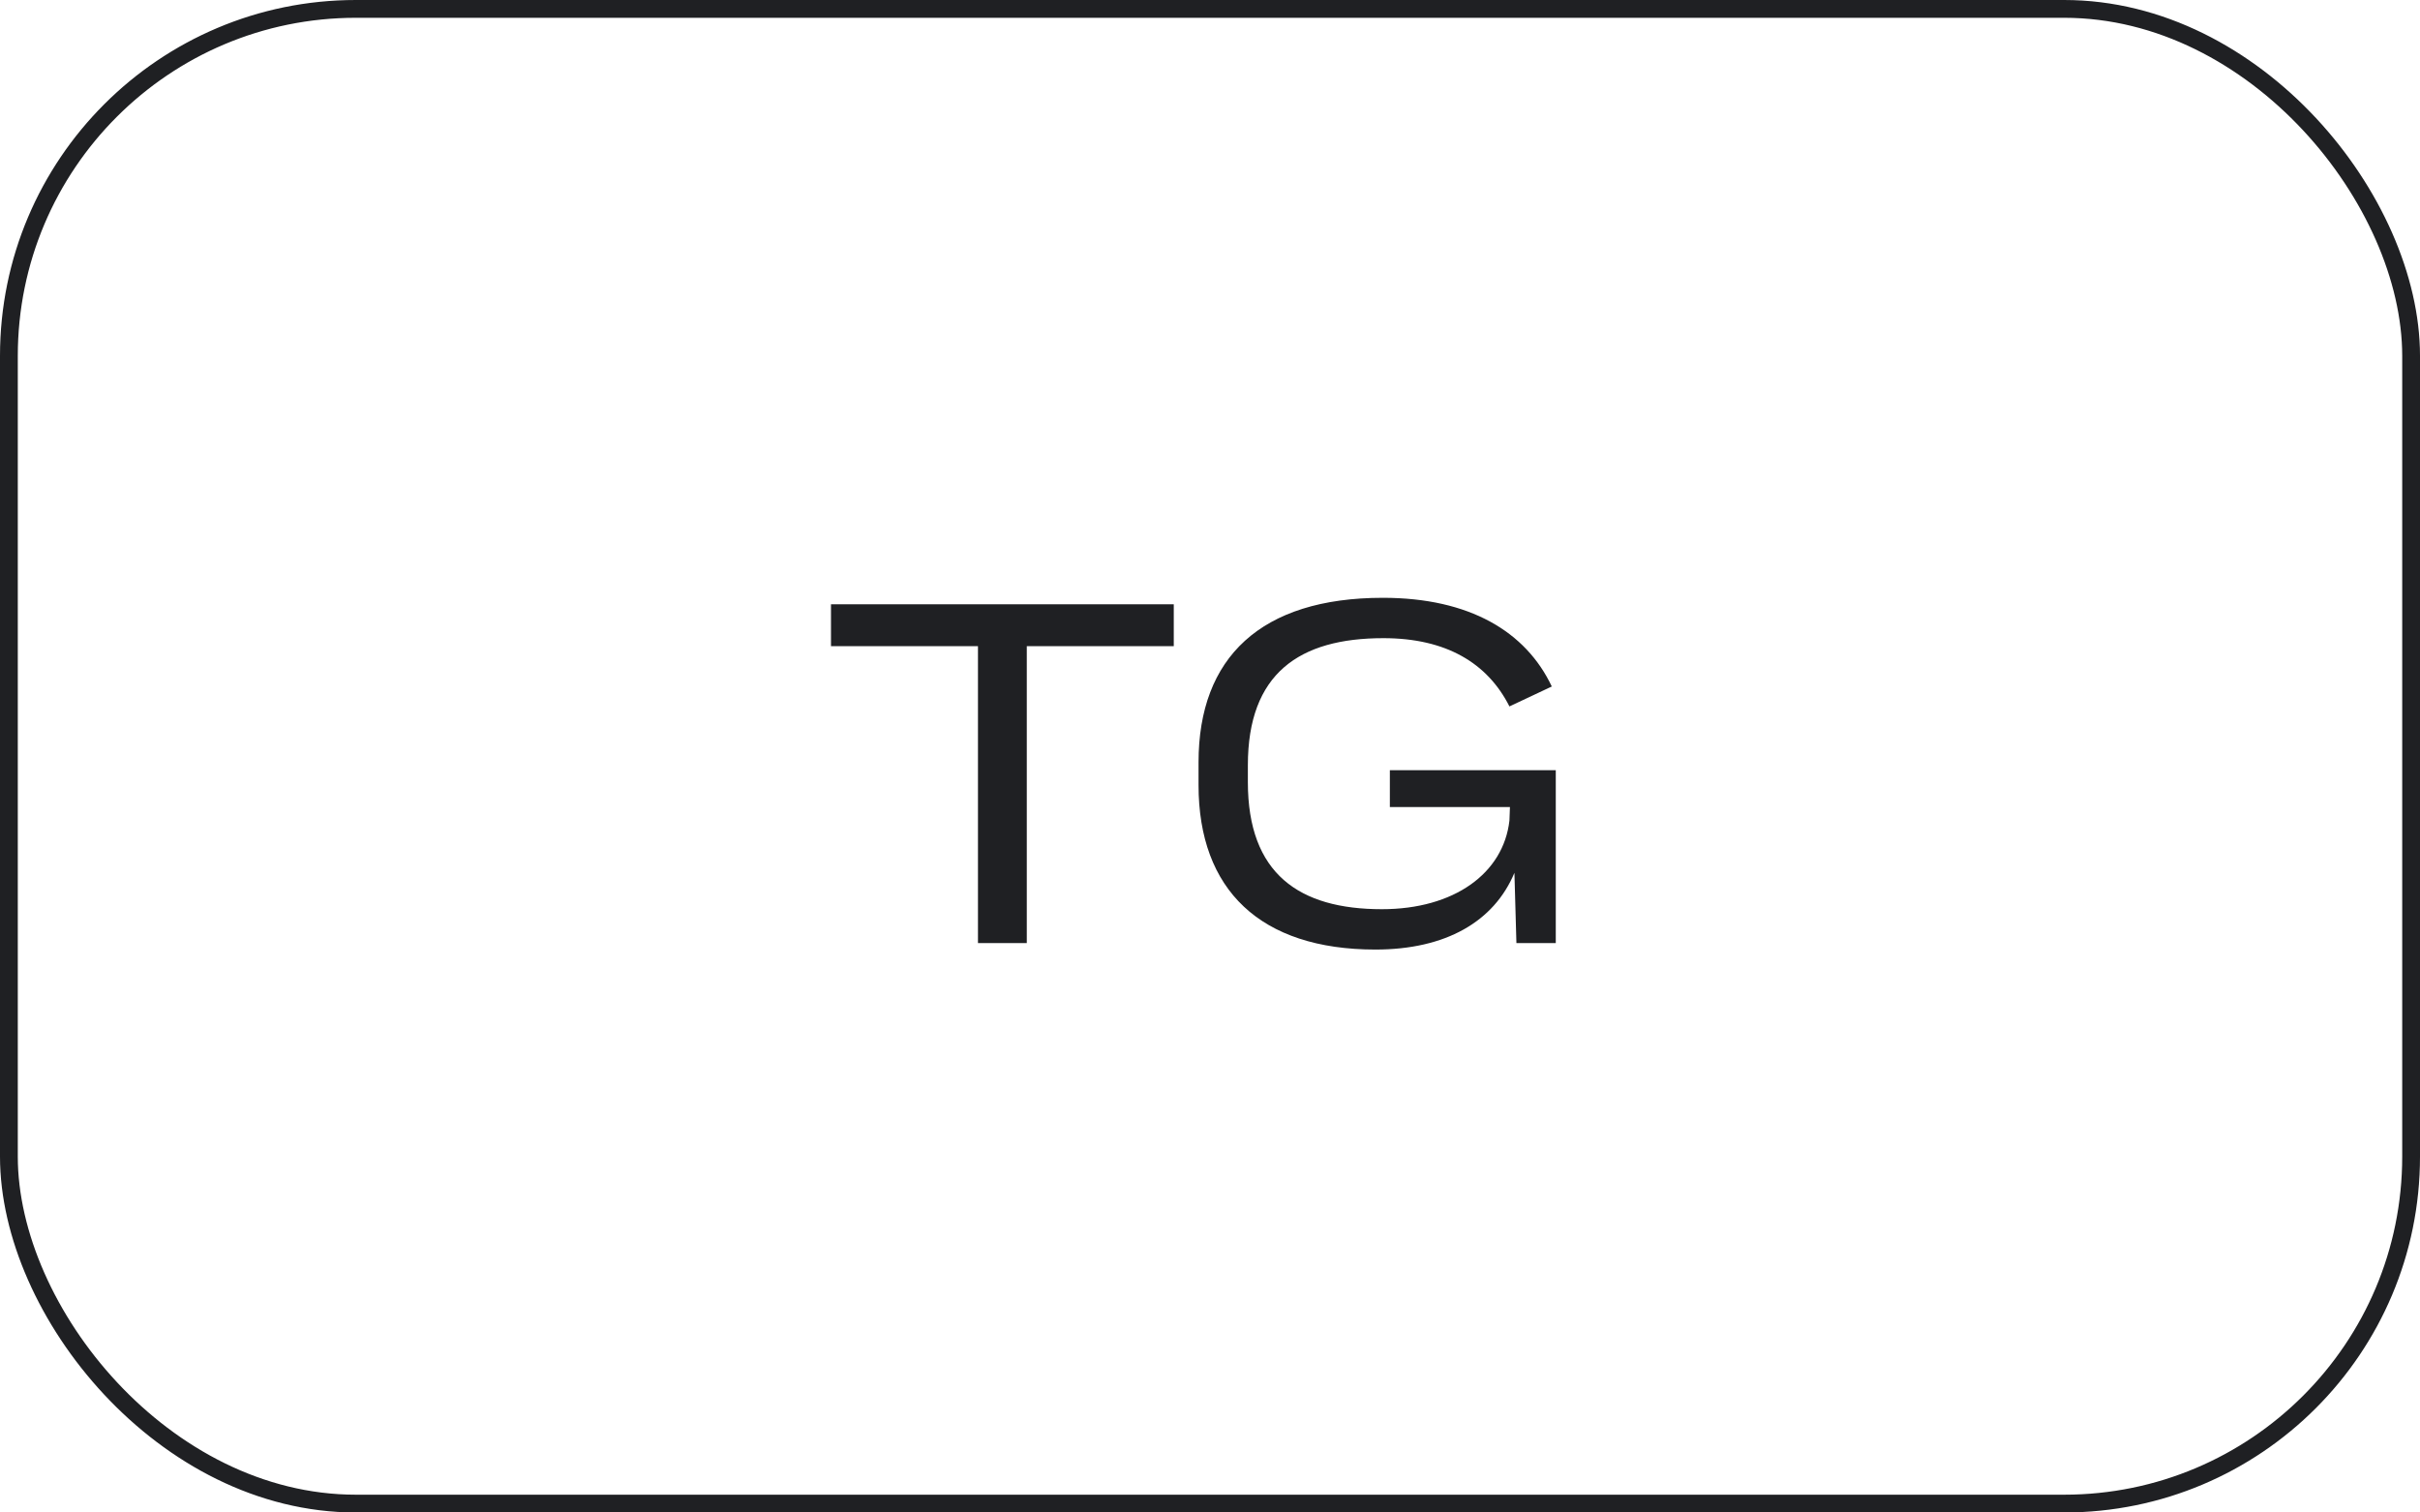 <?xml version="1.0" encoding="UTF-8"?> <svg xmlns="http://www.w3.org/2000/svg" width="136" height="85" viewBox="0 0 136 85" fill="none"><path d="M54.96 53V36.312H46.7V33.96H65.964V36.312H57.704V53H54.96ZM85.22 53L85.108 49.052C83.96 51.796 81.244 53.364 77.296 53.364C70.828 53.364 67.356 50.004 67.356 44.124V42.836C67.356 36.956 70.856 33.596 77.716 33.596C82.588 33.596 85.752 35.5 87.208 38.58L84.828 39.7C83.596 37.264 81.272 35.864 77.744 35.864C73.012 35.864 70.128 37.852 70.128 43.004V43.956C70.128 49.108 73.012 51.096 77.66 51.096C81.72 51.096 84.492 49.08 84.828 46.112L84.856 45.356H78.108V43.284H87.432V53H85.22Z" fill="#1F2023"></path><rect x="0.5" y="0.5" width="135" height="84" rx="19.5" stroke="#1F2023"></rect></svg> 